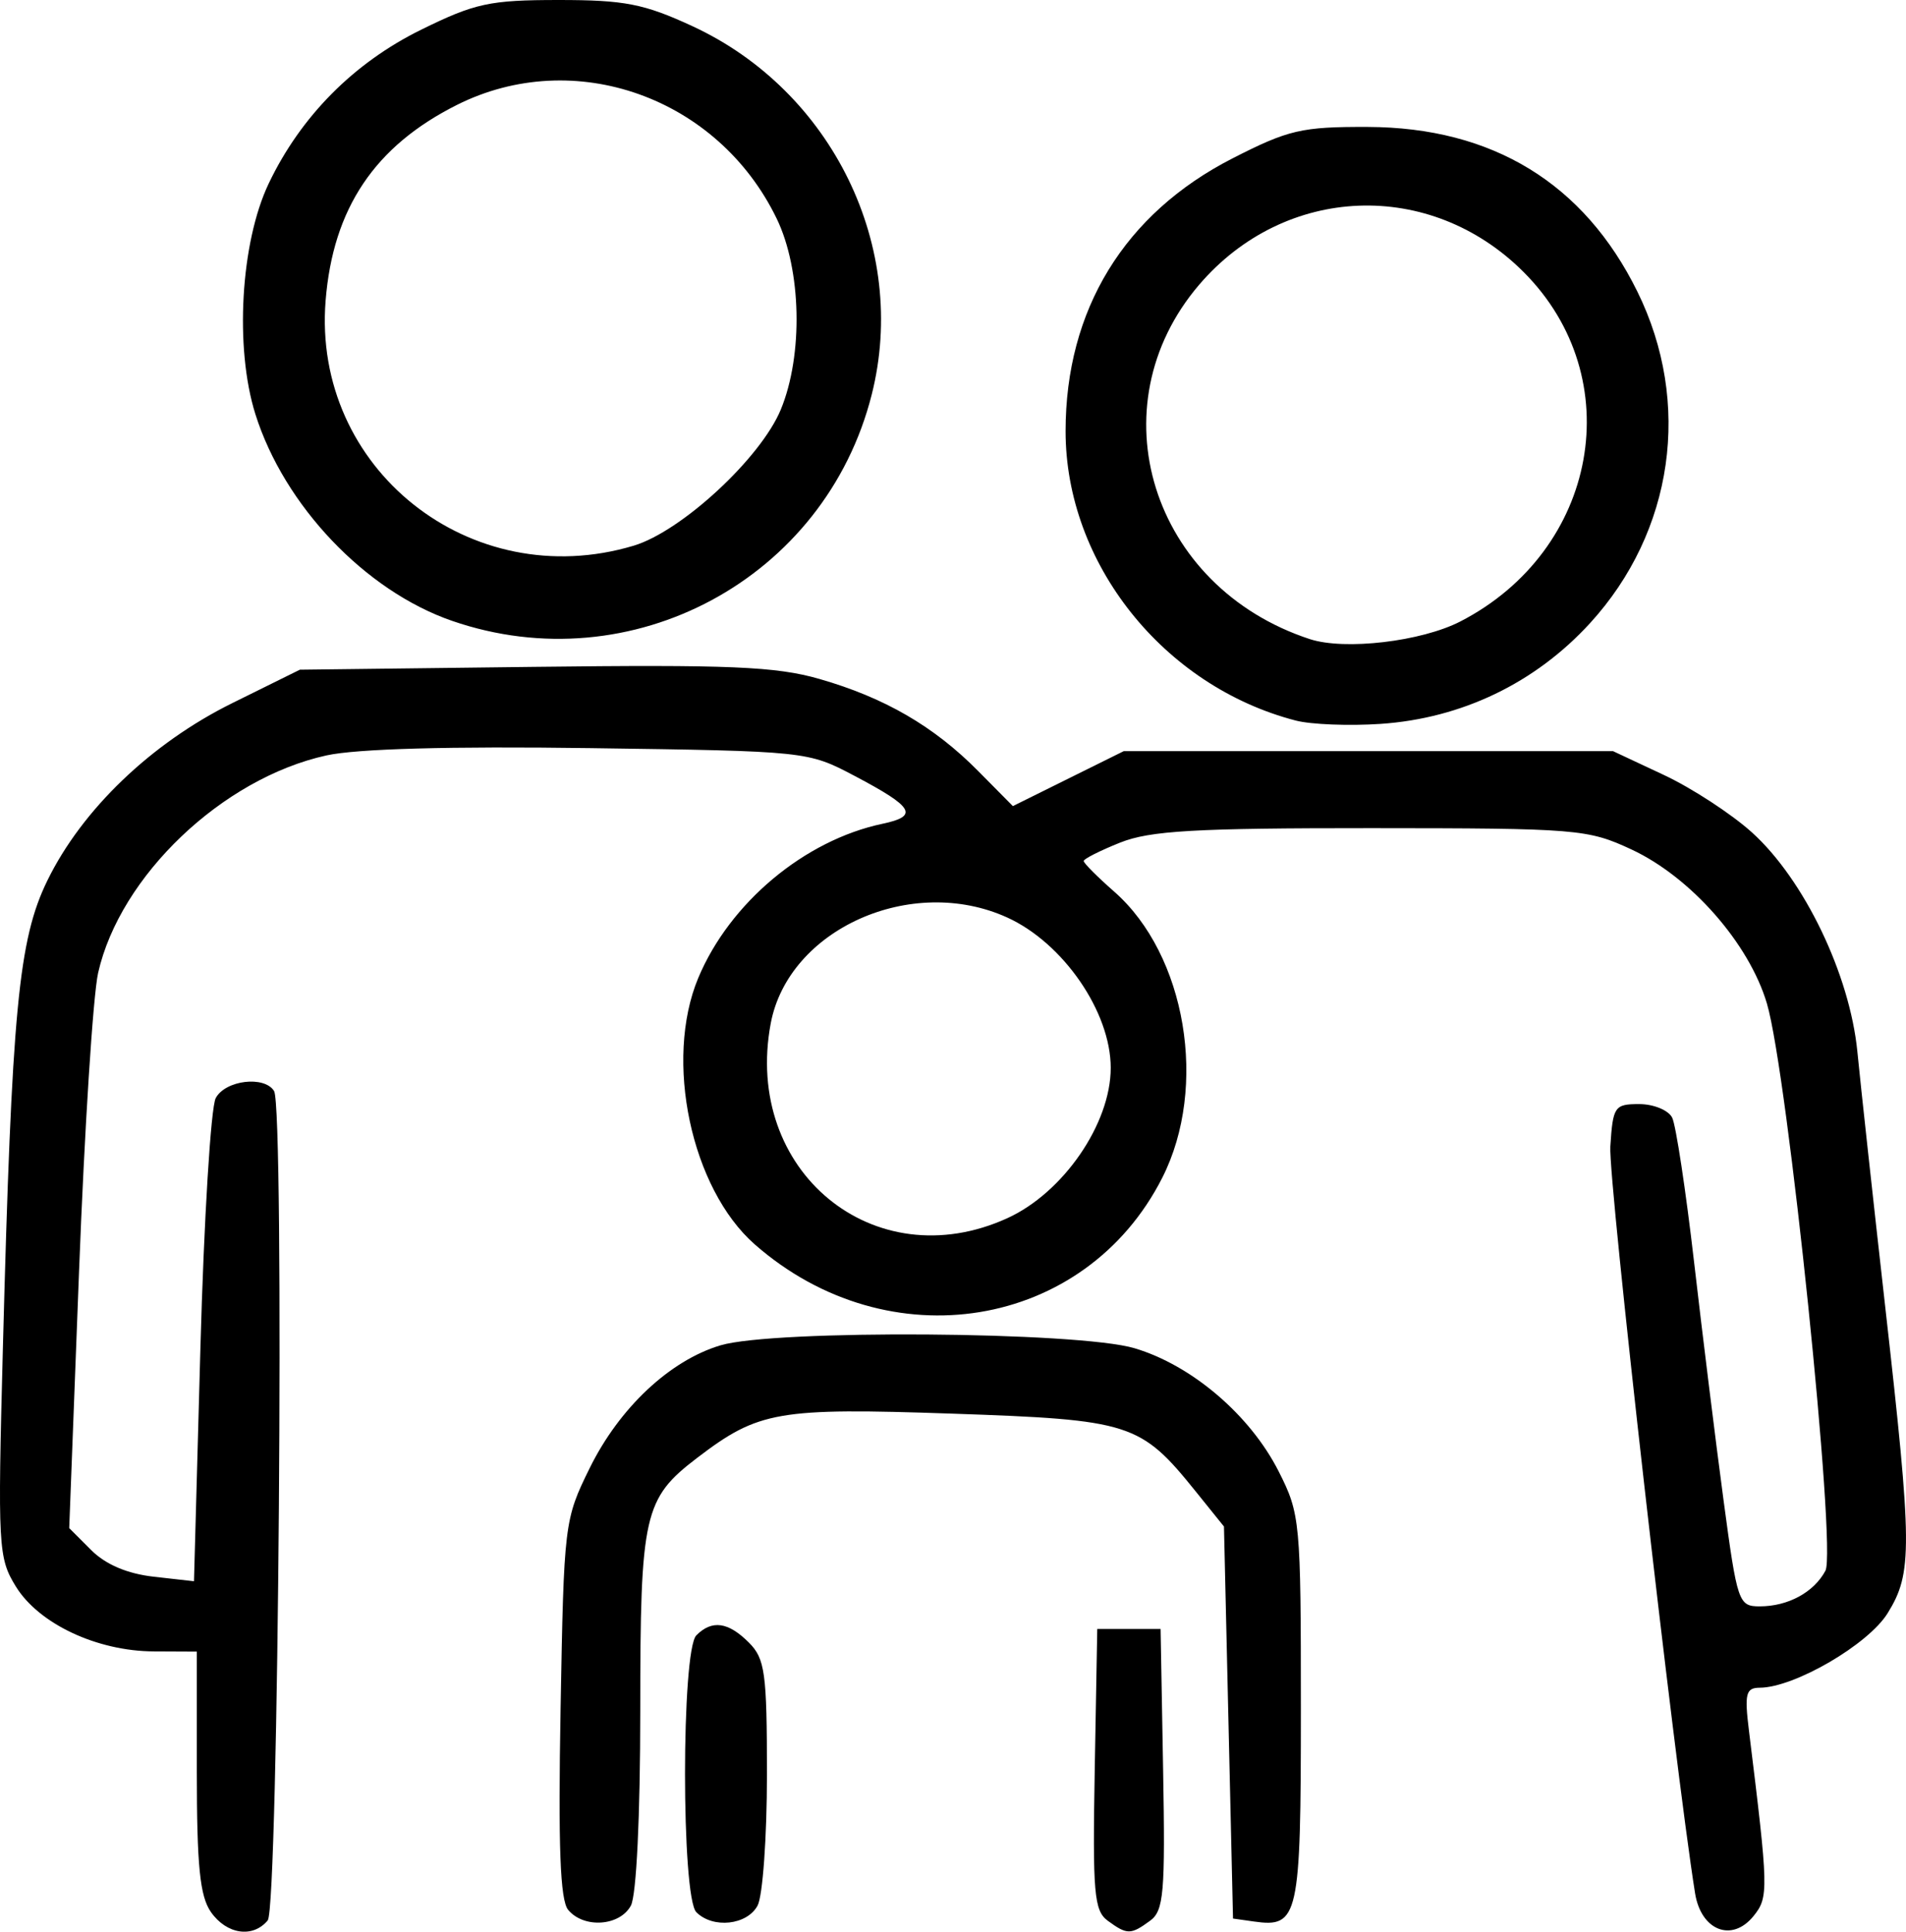 <?xml version="1.0" encoding="UTF-8" standalone="no"?>
<!-- Created with Inkscape (http://www.inkscape.org/) -->

<svg
   version="1.1"
   id="svg1"
   width="210.619"
   height="213.447"
   viewBox="0 0 210.619 213.447"
   xmlns="http://www.w3.org/2000/svg"
   xmlns:svg="http://www.w3.org/2000/svg">
  <defs
     id="defs1" />
  <g
     id="g1"
     transform="translate(-570.815,-622.475)">
    <path
       d="m 594.122,833.751 c -1.219,-1.741 -1.557,-5.101 -1.557,-15.5 v -13.277 l -4.75,-0.022 c -6.293,-0.029 -12.705,-3.044 -15.248,-7.17 -1.948,-3.16 -2.012,-4.338 -1.434,-26.308 0.986,-37.454 1.722,-45.176 4.927,-51.722 3.838,-7.839 11.475,-15.16 20.439,-19.592 l 7.453,-3.685 25.838,-0.312 c 21.625,-0.261 26.771,-0.044 31.556,1.329 7.21,2.068 12.658,5.226 17.556,10.177 l 3.838,3.879 6.125,-3.036 6.125,-3.036 h 27.037 27.037 l 5.62,2.635 c 3.091,1.449 7.47,4.306 9.73,6.348 5.771,5.213 10.813,15.704 11.648,24.235 0.365,3.73 1.752,16.436 3.083,28.235 2.994,26.553 3.016,29.344 0.265,33.795 -2.141,3.465 -10.295,8.22 -14.13,8.241 -1.544,0.008 -1.705,0.651 -1.198,4.76 2.17,17.574 2.19,18.389 0.503,20.473 -2.383,2.943 -5.802,1.605 -6.46,-2.529 -2.291,-14.393 -9.602,-78.814 -9.363,-82.508 0.286,-4.431 0.459,-4.686 3.193,-4.686 1.59,0 3.229,0.675 3.642,1.5 0.413,0.825 1.504,8.025 2.425,16 0.921,7.975 2.382,19.788 3.248,26.25 1.519,11.339 1.659,11.75 4,11.75 3.127,0 5.983,-1.549 7.261,-3.937 1.253,-2.341 -4.176,-54.959 -6.468,-62.684 -1.969,-6.638 -8.41,-13.963 -14.96,-17.013 -4.838,-2.253 -5.98,-2.346 -28.768,-2.356 -19.489,-0.008 -24.448,0.278 -27.75,1.599 -2.211,0.885 -4.02,1.798 -4.02,2.031 0,0.232 1.518,1.755 3.374,3.384 7.947,6.978 10.4,21.579 5.311,31.615 -8.511,16.786 -30.251,20.34 -45.031,7.363 -7.033,-6.175 -10.04,-20.354 -6.244,-29.44 3.465,-8.292 11.733,-15.214 20.349,-17.035 4.054,-0.857 3.486,-1.833 -3.079,-5.295 -5.161,-2.721 -5.265,-2.732 -29.179,-3.066 -15.53,-0.217 -25.829,0.068 -29.183,0.807 -11.488,2.53 -22.801,13.306 -25.225,24.028 -0.56,2.475 -1.507,17.292 -2.106,32.926 l -1.088,28.426 2.433,2.433 c 1.589,1.589 3.982,2.608 6.894,2.936 l 4.46,0.503 0.71,-25.776 c 0.39,-14.177 1.152,-26.602 1.693,-27.612 1.061,-1.983 5.382,-2.505 6.448,-0.779 1.164,1.883 0.488,90.21 -0.702,91.643 -1.644,1.98 -4.542,1.554 -6.277,-0.923 z m 87.985,-76.657 c 6.198,-2.816 11.447,-10.437 11.447,-16.62 0,-6.184 -5.249,-13.805 -11.447,-16.62 -10.57,-4.801 -24.17,1.296 -26.125,11.712 -3.057,16.296 11.406,28.214 26.125,21.528 z m 11.122,77.623 c -1.519,-1.11 -1.686,-3.058 -1.441,-16.75 l 0.277,-15.493 h 3.5 3.5 l 0.277,15.493 c 0.245,13.692 0.078,15.64 -1.441,16.75 -2.136,1.562 -2.537,1.562 -4.672,0 z m -59.629,-1.202 c -0.889,-1.071 -1.112,-6.977 -0.839,-22.25 0.366,-20.493 0.412,-20.875 3.223,-26.579 3.275,-6.647 8.847,-11.876 14.44,-13.552 5.901,-1.768 39.517,-1.535 45.754,0.317 6.331,1.88 12.778,7.385 15.928,13.601 2.386,4.708 2.46,5.502 2.46,26.265 0,23.037 -0.254,24.183 -5.195,23.482 l -2.305,-0.327 -0.5,-21.66 -0.5,-21.66 -3.093,-3.84 c -6.136,-7.618 -7.181,-7.952 -26.969,-8.632 -19.227,-0.661 -21.362,-0.291 -28.135,4.875 -5.918,4.514 -6.303,6.22 -6.303,27.933 0,11.609 -0.423,20.405 -1.035,21.55 -1.221,2.281 -5.205,2.554 -6.93,0.476 z m 14.165,0.258 c -1.672,-1.672 -1.672,-28.928 0,-30.6 1.729,-1.729 3.517,-1.483 5.8,0.8 1.788,1.788 2,3.333 2,14.566 0,6.911 -0.466,13.436 -1.035,14.5 -1.157,2.162 -4.928,2.571 -6.765,0.734 z m 66.24,-131.676 c -14.636,-3.796 -25.44,-17.378 -25.44,-31.98 0,-13.419 6.498,-24.035 18.45,-30.144 6.185,-3.161 7.633,-3.497 14.949,-3.472 13.778,0.048 23.895,6.231 29.791,18.206 6.043,12.274 4.008,26.511 -5.233,36.622 -6.048,6.617 -14.182,10.529 -23.155,11.135 -3.466,0.234 -7.679,0.069 -9.362,-0.368 z m 18.182,-10.951 c 15.242,-7.853 18.691,-26.913 6.987,-38.616 -10.314,-10.314 -26.35,-9.688 -35.842,1.401 -11.53,13.47 -5.3,33.428 12.226,39.166 3.855,1.262 12.32,0.269 16.629,-1.951 z m -111.417,-0.067 c -9.586,-3.311 -18.559,-12.743 -21.737,-22.848 -2.305,-7.33 -1.633,-18.959 1.473,-25.474 3.536,-7.418 9.394,-13.331 16.838,-16.995 5.96,-2.934 7.584,-3.285 15.197,-3.287 7.284,-10e-4 9.431,0.417 14.759,2.878 15.499,7.159 23.941,24.484 19.843,40.72 -5.135,20.342 -26.508,31.867 -46.372,25.006 z m 20.067,-8.305 c 5.294,-1.586 14.057,-9.697 16.262,-15.052 2.486,-6.037 2.282,-15.431 -0.457,-21.091 -6.497,-13.42 -22.365,-19.065 -35.33,-12.566 -9.083,4.553 -13.698,11.428 -14.516,21.627 -1.489,18.549 16.023,32.481 34.041,27.082 z"
       style="fill:#000000"
       id="path1-18" />
  </g>
</svg>
